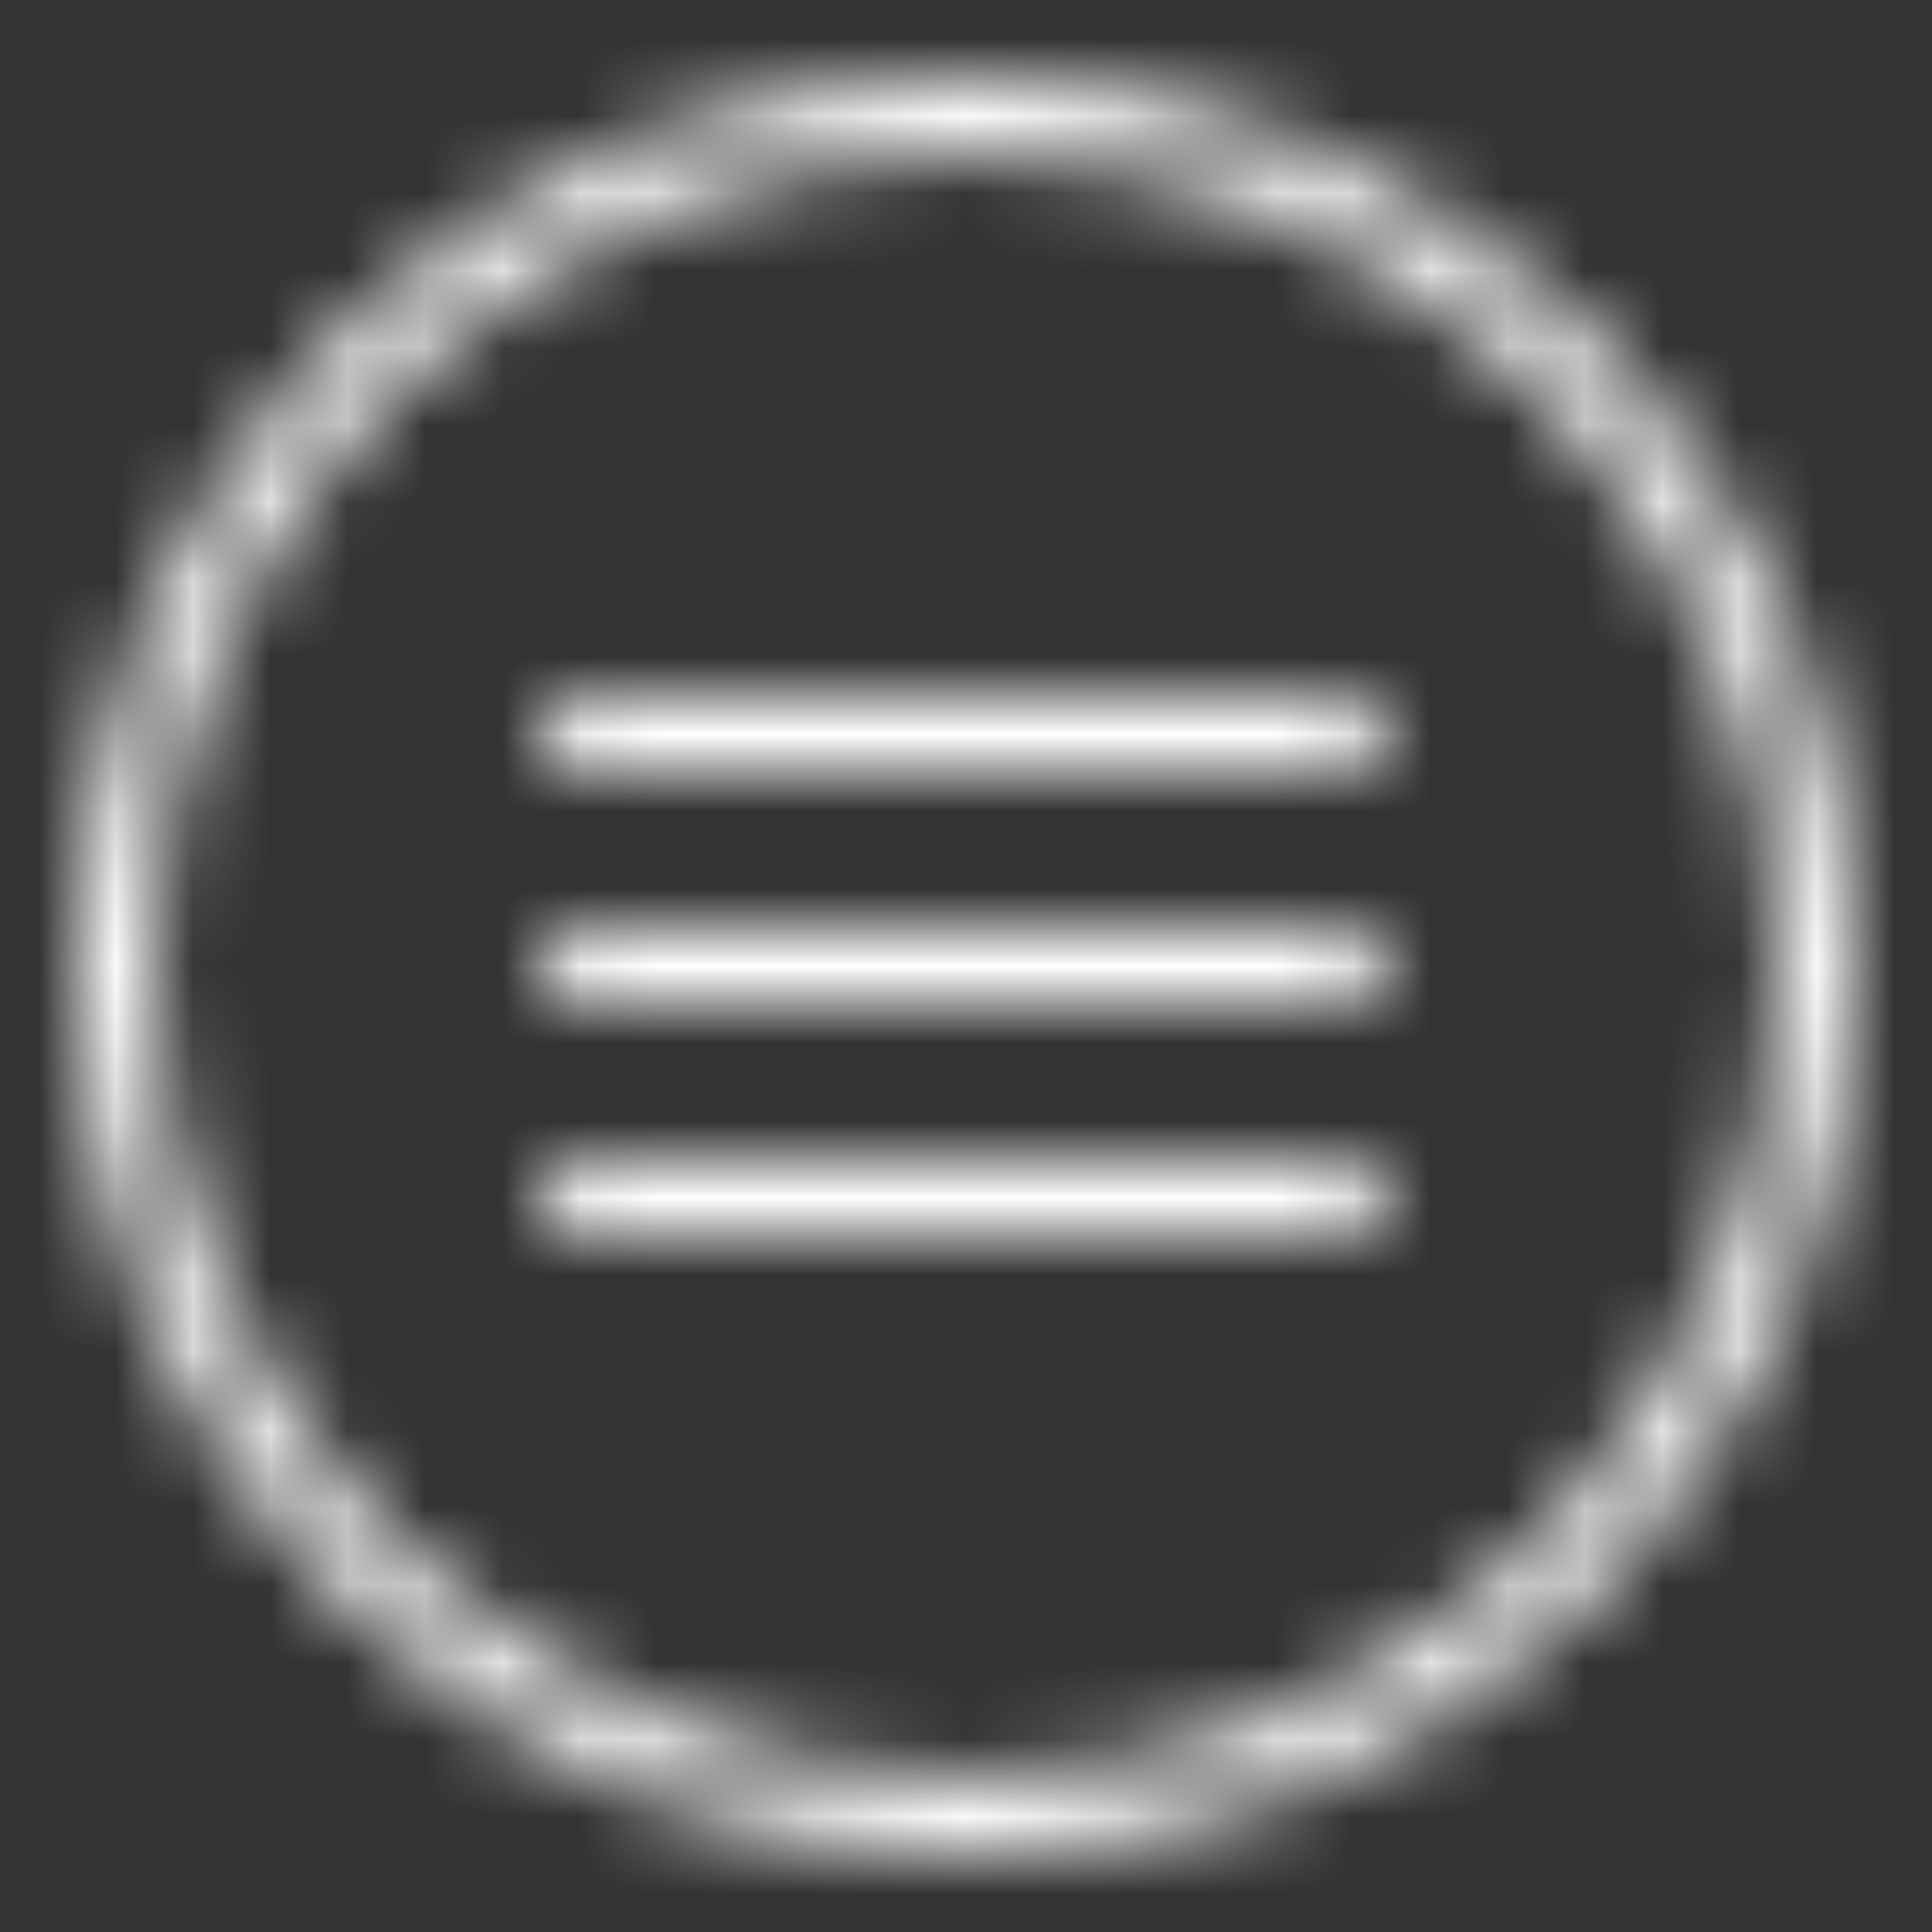<?xml version="1.0" encoding="UTF-8"?>
<svg width="25px" height="25px" viewBox="0 0 25 25" version="1.1" xmlns="http://www.w3.org/2000/svg" xmlns:xlink="http://www.w3.org/1999/xlink">
    <rect x="0" y="0" width="25" height="25" fill="#333333" stroke="none"/>
    <!-- Generator: Sketch 45.1 (43504) - http://www.bohemiancoding.com/sketch -->
    <title>icons/menu</title>
    <desc>Created with Sketch.</desc>
    <defs>
        <path d="M11.5,0 C5.155,0 0,5.155 0,11.5 C0,17.845 5.155,23 11.5,23 C17.845,23 23,17.845 23,11.5 C23,5.155 17.845,0 11.5,0 Z M11.5,1 C17.305,1 22,5.695 22,11.5 C22,17.305 17.305,22 11.5,22 C5.695,22 1,17.305 1,11.5 C1,5.695 5.695,1 11.5,1 Z M6.406,8 C6.13,8.026 5.927,8.271 5.953,8.547 C5.979,8.823 6.224,9.026 6.5,9 L16.5,9 C16.68,9.003 16.848,8.908 16.939,8.752 C17.03,8.596 17.03,8.404 16.939,8.248 C16.848,8.092 16.68,7.997 16.5,8 L6.5,8 C6.484,7.999 6.469,7.999 6.453,8 C6.438,7.999 6.422,7.999 6.406,8 L6.406,8 Z M6.406,11 C6.13,11.026 5.927,11.271 5.953,11.547 C5.979,11.823 6.224,12.026 6.5,12 L16.5,12 C16.68,12.003 16.848,11.908 16.939,11.752 C17.03,11.596 17.03,11.404 16.939,11.248 C16.848,11.092 16.68,10.997 16.5,11 L6.5,11 C6.484,10.999 6.469,10.999 6.453,11 C6.438,10.999 6.422,10.999 6.406,11 Z M6.406,14 C6.13,14.026 5.927,14.271 5.953,14.547 C5.979,14.823 6.224,15.026 6.5,15 L16.5,15 C16.68,15.003 16.848,14.908 16.939,14.752 C17.03,14.596 17.03,14.404 16.939,14.248 C16.848,14.092 16.68,13.997 16.5,14 L6.5,14 C6.484,13.999 6.469,13.999 6.453,14 C6.438,13.999 6.422,13.999 6.406,14 Z" id="path-1"></path>
    </defs>
    <g id="Symbols" stroke="none" stroke-width="1" fill="none" fill-rule="evenodd">
        <g id="icons/menu">
            <rect id="Rectangle" x="0" y="0" width="25" height="25"></rect>
            <g id="colors/green" transform="translate(1, 1)">
                <mask id="mask-2" fill="white">
                    <use xlink:href="#path-1"></use>
                </mask>
                <g id="Mask" fill-rule="nonzero"></g>
                <g mask="url(#mask-2)" id="Rectangle" fill="#FFFFFF">
                    <g transform="translate(-1, -1)">
                        <rect x="0" y="0" width="25" height="25"></rect>
                    </g>
                </g>
            </g>
        </g>
    </g>
</svg>